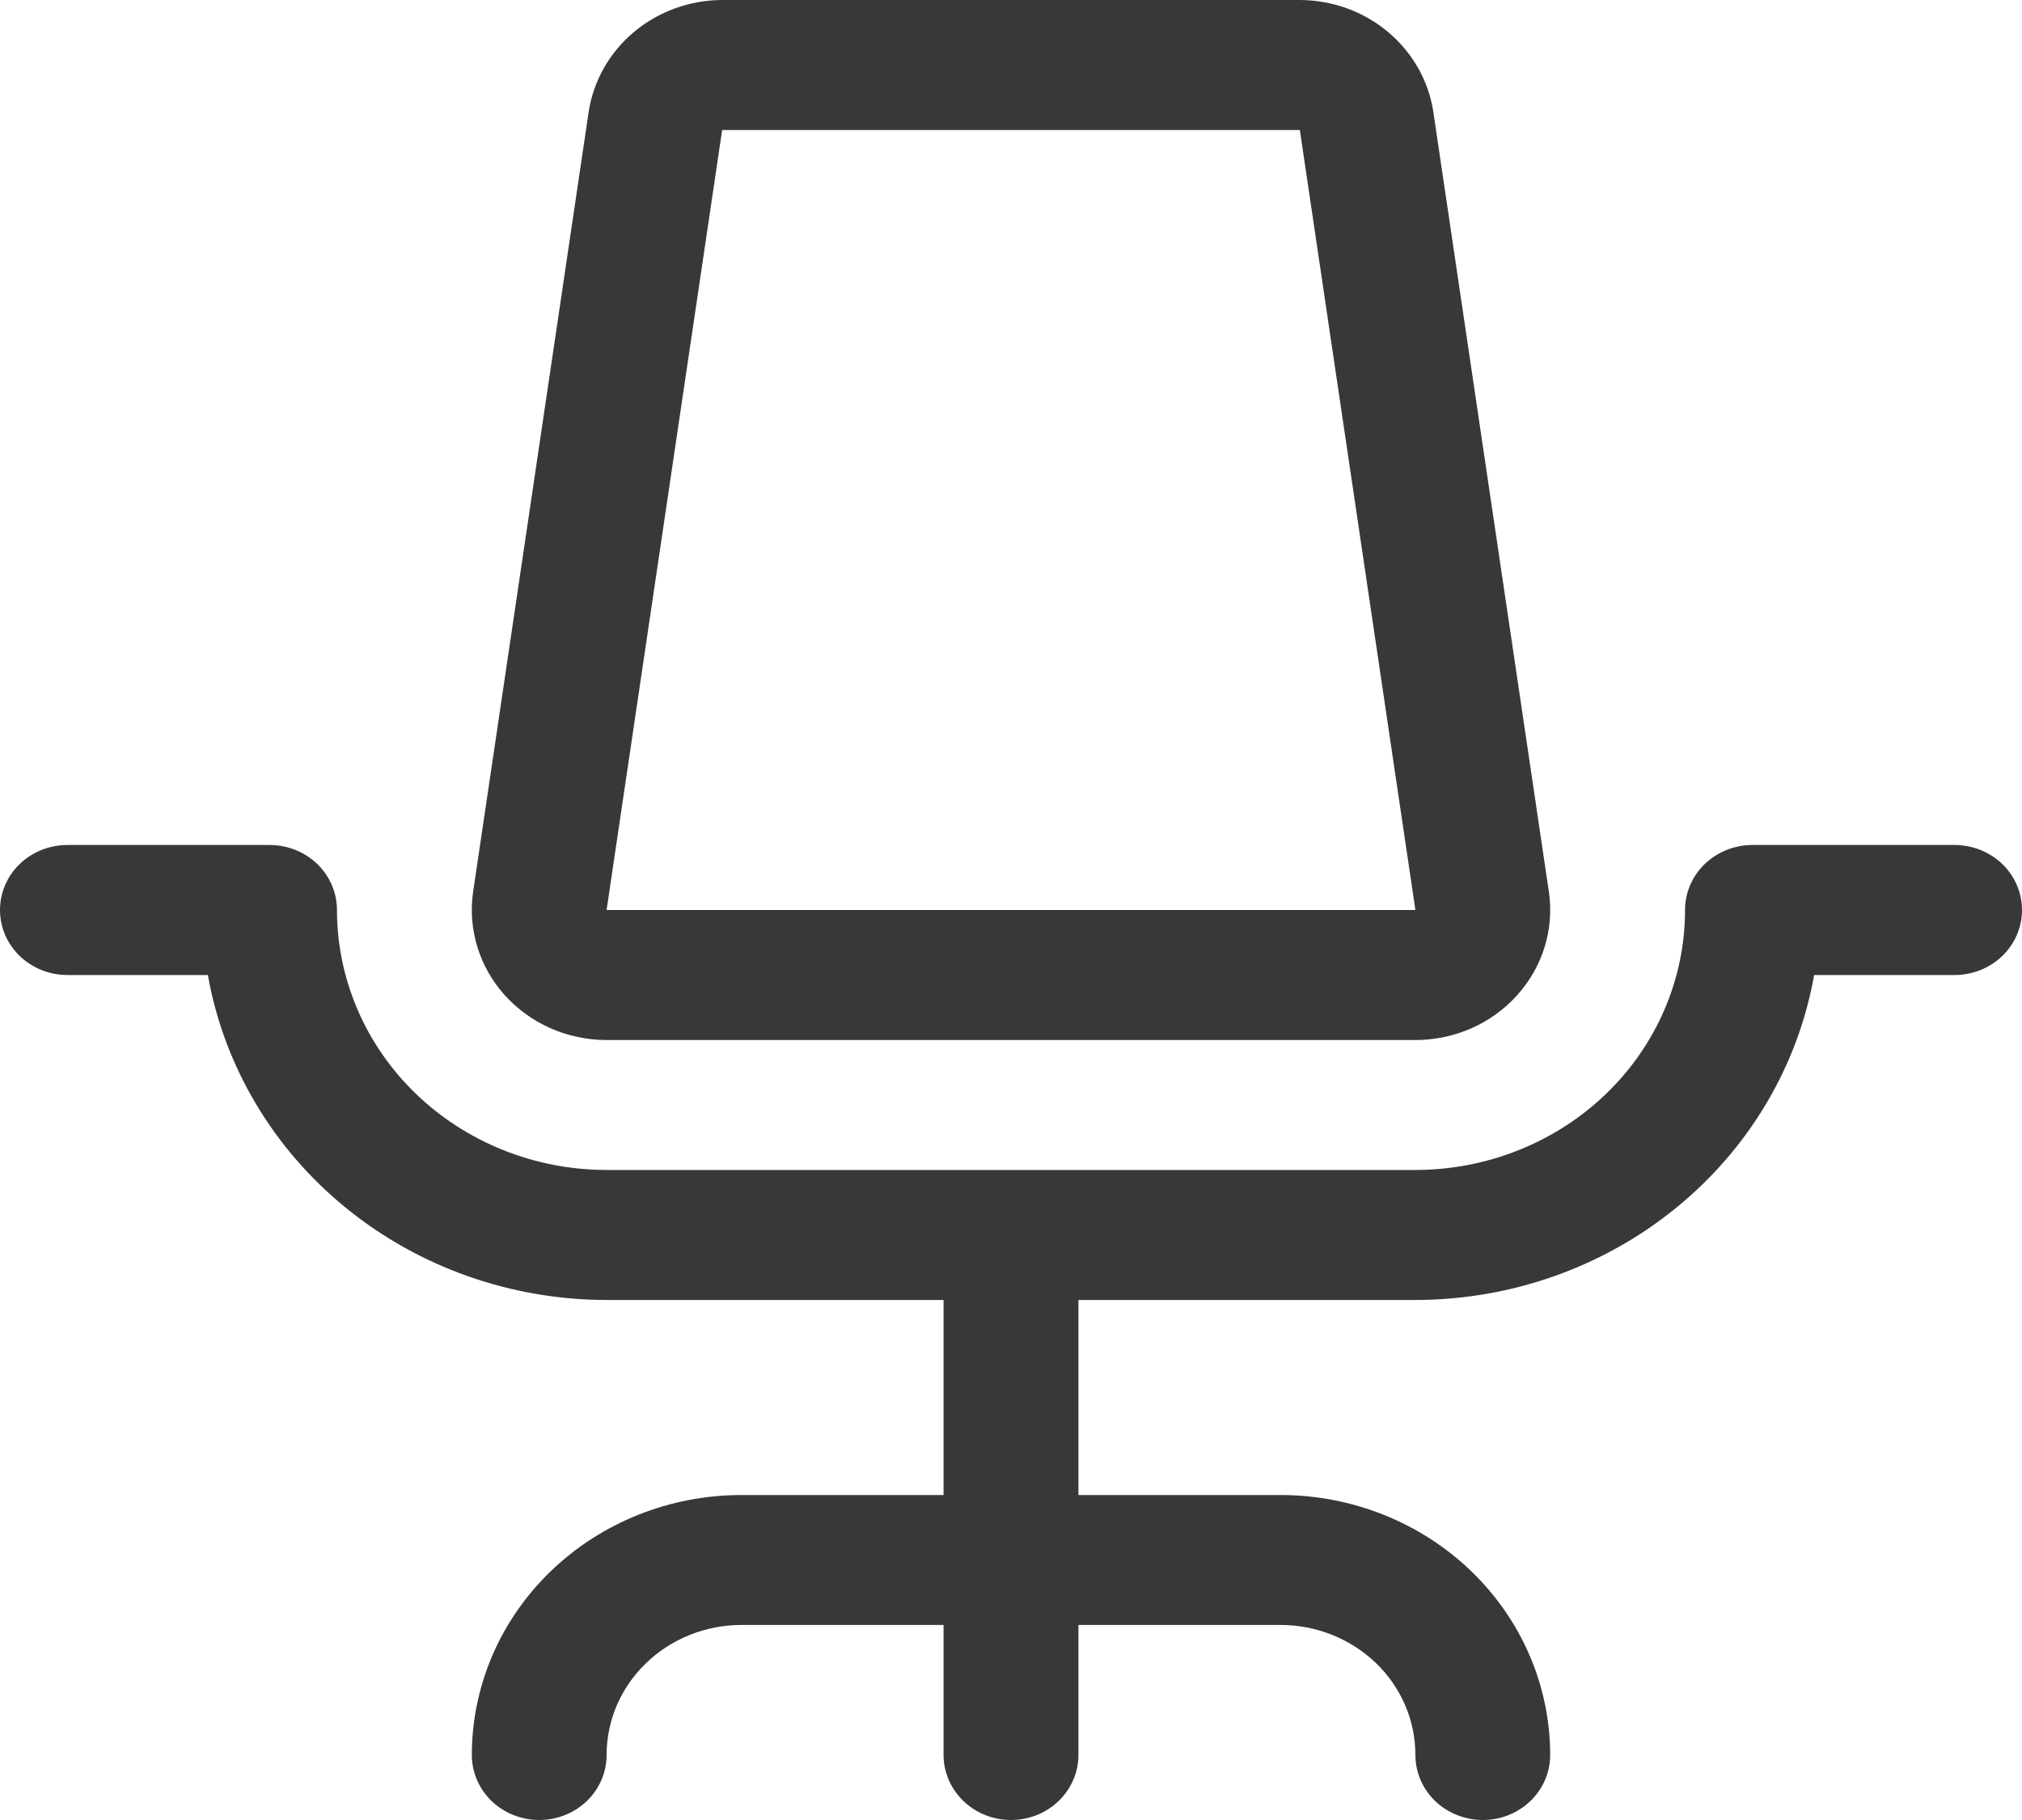 <svg width="20" height="18" viewBox="0 0 20 18" fill="none" xmlns="http://www.w3.org/2000/svg">
<g clip-path="url(#clip0_2239_43264)">
<path d="M20 9C20 9.171 19.93 9.334 19.805 9.455C19.68 9.575 19.51 9.643 19.333 9.643H17.944C17.785 10.541 17.302 11.356 16.581 11.944C15.859 12.533 14.945 12.856 14 12.857H10.667V14.786H12.667C13.374 14.786 14.052 15.057 14.552 15.539C15.052 16.021 15.333 16.675 15.333 17.357C15.333 17.528 15.263 17.691 15.138 17.812C15.013 17.932 14.844 18 14.667 18C14.49 18 14.32 17.932 14.195 17.812C14.07 17.691 14 17.528 14 17.357C14 17.016 13.86 16.689 13.61 16.448C13.359 16.207 13.02 16.071 12.667 16.071H10.667V17.357C10.667 17.528 10.596 17.691 10.471 17.812C10.346 17.932 10.177 18 10 18C9.823 18 9.654 17.932 9.529 17.812C9.404 17.691 9.333 17.528 9.333 17.357V16.071H7.333C6.98 16.071 6.641 16.207 6.391 16.448C6.14 16.689 6 17.016 6 17.357C6 17.528 5.93 17.691 5.805 17.812C5.68 17.932 5.51 18 5.333 18C5.157 18 4.987 17.932 4.862 17.812C4.737 17.691 4.667 17.528 4.667 17.357C4.667 16.675 4.948 16.021 5.448 15.539C5.948 15.057 6.626 14.786 7.333 14.786H9.333V12.857H6C5.055 12.856 4.141 12.533 3.419 11.944C2.698 11.356 2.215 10.541 2.056 9.643H0.667C0.49 9.643 0.32 9.575 0.195 9.455C0.07 9.334 0 9.171 0 9C0 8.829 0.07 8.666 0.195 8.545C0.32 8.425 0.49 8.357 0.667 8.357H2.667C2.843 8.357 3.013 8.425 3.138 8.545C3.263 8.666 3.333 8.829 3.333 9C3.333 9.682 3.614 10.336 4.114 10.818C4.614 11.3 5.293 11.571 6 11.571H14C14.707 11.571 15.386 11.3 15.886 10.818C16.386 10.336 16.667 9.682 16.667 9C16.667 8.829 16.737 8.666 16.862 8.545C16.987 8.425 17.157 8.357 17.333 8.357H19.333C19.51 8.357 19.68 8.425 19.805 8.545C19.93 8.666 20 8.829 20 9ZM4.992 9.842C4.867 9.703 4.775 9.54 4.721 9.363C4.667 9.186 4.653 9.001 4.68 8.818L5.823 1.104C5.87 0.798 6.029 0.519 6.271 0.316C6.513 0.113 6.823 0.001 7.143 0H12.857C13.177 0.001 13.487 0.113 13.729 0.316C13.971 0.519 14.13 0.798 14.177 1.104L15.32 8.818C15.347 9.001 15.333 9.187 15.279 9.363C15.225 9.54 15.132 9.703 15.007 9.842C14.882 9.982 14.727 10.093 14.554 10.17C14.38 10.246 14.191 10.286 14 10.286H6C5.809 10.286 5.62 10.246 5.446 10.17C5.272 10.093 5.118 9.981 4.992 9.842ZM6 9H14L12.857 1.286H7.143L6 9Z" fill="#383838"/>
</g>
<defs>
<clipPath id="clip0_2239_43264">
<rect width="20" height="18" fill="white"/>
</clipPath>
</defs>
</svg>
